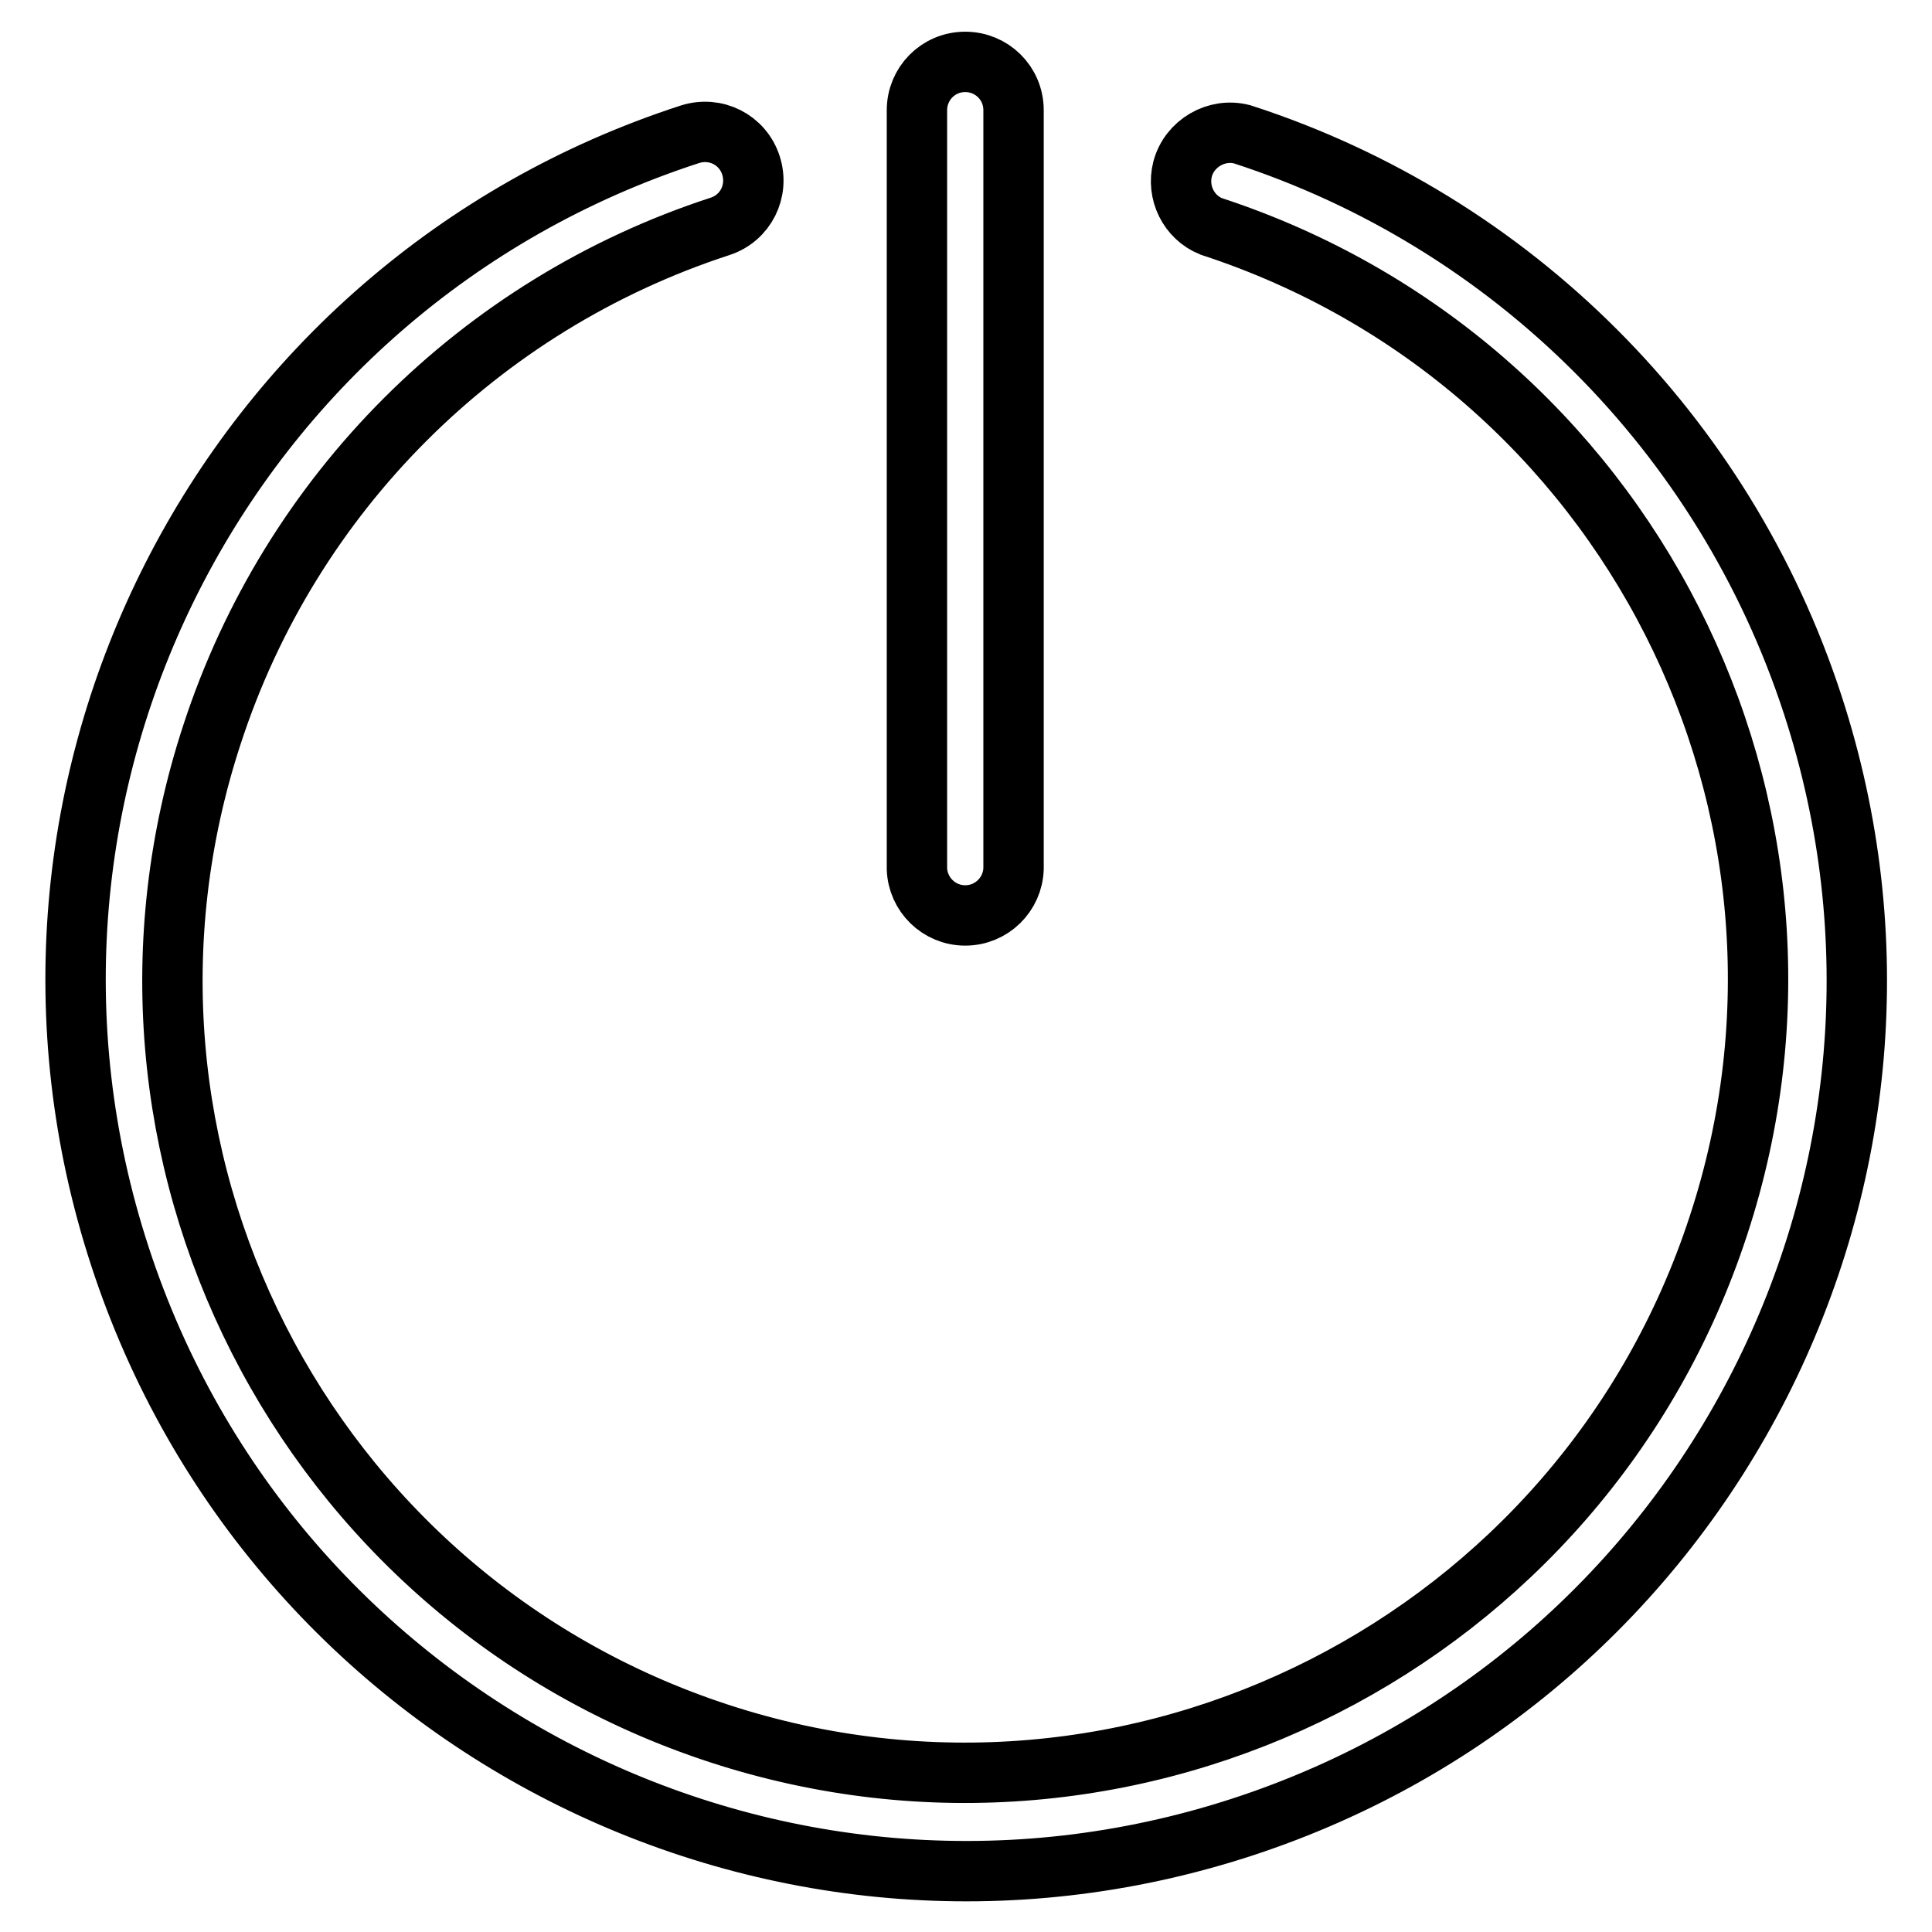 <?xml version="1.0" encoding="utf-8"?>
<!-- Svg Vector Icons : http://www.onlinewebfonts.com/icon -->
<!DOCTYPE svg PUBLIC "-//W3C//DTD SVG 1.1//EN" "http://www.w3.org/Graphics/SVG/1.1/DTD/svg11.dtd">
<svg version="1.1" xmlns="http://www.w3.org/2000/svg" xmlns:xlink="http://www.w3.org/1999/xlink" x="0px" y="0px" viewBox="0 0 256 256" enable-background="new 0 0 256 256" xml:space="preserve">
<g> <path stroke-width="8" fill-opacity="0" stroke="#000000"  d="M164.6,17.8c-3.4-0.9-7,1.2-7.9,4.6c-0.8,3.1,0.8,6.4,3.8,7.6c55.1,18,85.3,77.3,67.2,132.4 c-18,55.1-77.3,85.3-132.4,67.3c-55.1-18-85.3-77.3-67.2-132.4C38.5,65.4,63.5,40.4,95.4,30c3.4-1.1,5.2-4.7,4.1-8.1 c-1.1-3.4-4.7-5.2-8.1-4.1C29.5,37.9-4.4,104.5,15.9,166.5c20.2,61.9,86.8,95.8,148.7,75.6c61.9-20.2,95.8-86.8,75.6-148.7 C228.5,57.5,200.4,29.4,164.6,17.8L164.6,17.8z M127.9,121.3c3.5,0,6.3-2.8,6.4-6.2V14.6c0-3.6-2.9-6.4-6.4-6.4 c-3.6,0-6.4,2.9-6.4,6.4v100.5C121.6,118.5,124.4,121.3,127.9,121.3z"/></g>
</svg>